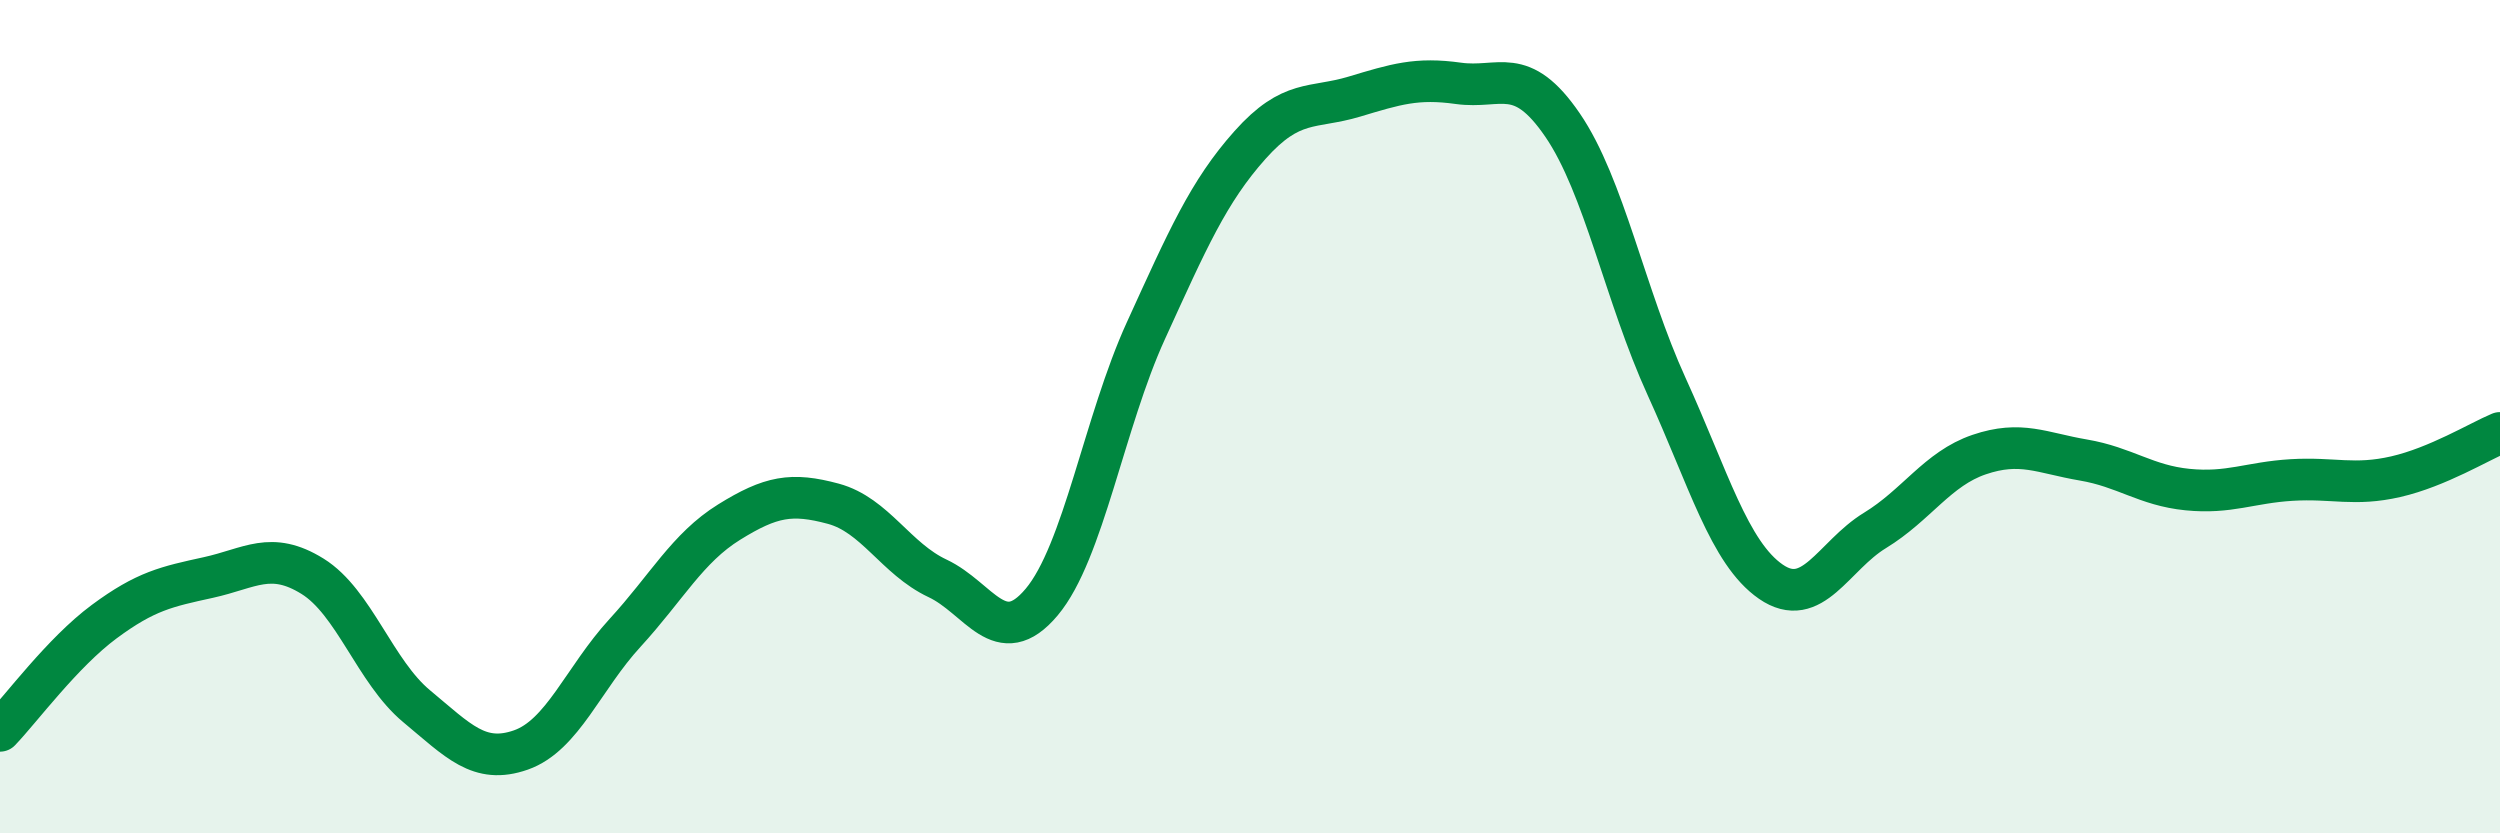 
    <svg width="60" height="20" viewBox="0 0 60 20" xmlns="http://www.w3.org/2000/svg">
      <path
        d="M 0,17.54 C 0.5,17.02 1.5,15.66 2.5,14.92 C 3.5,14.18 4,14.08 5,13.86 C 6,13.64 6.5,13.21 7.5,13.83 C 8.5,14.45 9,16.12 10,16.95 C 11,17.78 11.5,18.35 12.5,18 C 13.5,17.65 14,16.28 15,15.19 C 16,14.1 16.5,13.15 17.5,12.53 C 18.5,11.91 19,11.82 20,12.09 C 21,12.36 21.5,13.41 22.5,13.88 C 23.5,14.35 24,15.64 25,14.45 C 26,13.26 26.5,10.13 27.5,7.94 C 28.5,5.75 29,4.6 30,3.48 C 31,2.36 31.5,2.62 32.5,2.32 C 33.5,2.02 34,1.86 35,2 C 36,2.14 36.5,1.54 37.5,3 C 38.5,4.46 39,7.09 40,9.28 C 41,11.47 41.5,13.27 42.5,13.96 C 43.5,14.65 44,13.34 45,12.73 C 46,12.12 46.5,11.25 47.5,10.91 C 48.5,10.57 49,10.87 50,11.04 C 51,11.21 51.5,11.65 52.5,11.75 C 53.5,11.85 54,11.58 55,11.52 C 56,11.46 56.5,11.67 57.5,11.44 C 58.5,11.21 59.5,10.6 60,10.39L60 20L0 20Z"
        fill="#008740"
        opacity="0.1"
        stroke-linecap="round"
        stroke-linejoin="round"
      />
      <path
        d="M 0,17.54 C 0.5,17.02 1.5,15.66 2.5,14.92 C 3.5,14.18 4,14.08 5,13.86 C 6,13.64 6.5,13.21 7.5,13.83 C 8.5,14.45 9,16.12 10,16.95 C 11,17.78 11.5,18.35 12.5,18 C 13.5,17.65 14,16.28 15,15.19 C 16,14.1 16.5,13.15 17.5,12.53 C 18.5,11.91 19,11.82 20,12.09 C 21,12.36 21.5,13.41 22.5,13.88 C 23.5,14.35 24,15.64 25,14.45 C 26,13.26 26.5,10.13 27.5,7.94 C 28.5,5.75 29,4.6 30,3.48 C 31,2.36 31.5,2.62 32.5,2.32 C 33.5,2.02 34,1.86 35,2 C 36,2.14 36.5,1.54 37.5,3 C 38.5,4.46 39,7.09 40,9.28 C 41,11.47 41.5,13.27 42.5,13.96 C 43.5,14.65 44,13.34 45,12.73 C 46,12.12 46.5,11.25 47.5,10.91 C 48.5,10.57 49,10.87 50,11.04 C 51,11.21 51.5,11.65 52.5,11.75 C 53.5,11.85 54,11.58 55,11.52 C 56,11.46 56.5,11.67 57.5,11.44 C 58.5,11.21 59.5,10.6 60,10.39"
        stroke="#008740"
        stroke-width="1"
        fill="none"
        stroke-linecap="round"
        stroke-linejoin="round"
      />
    </svg>
  